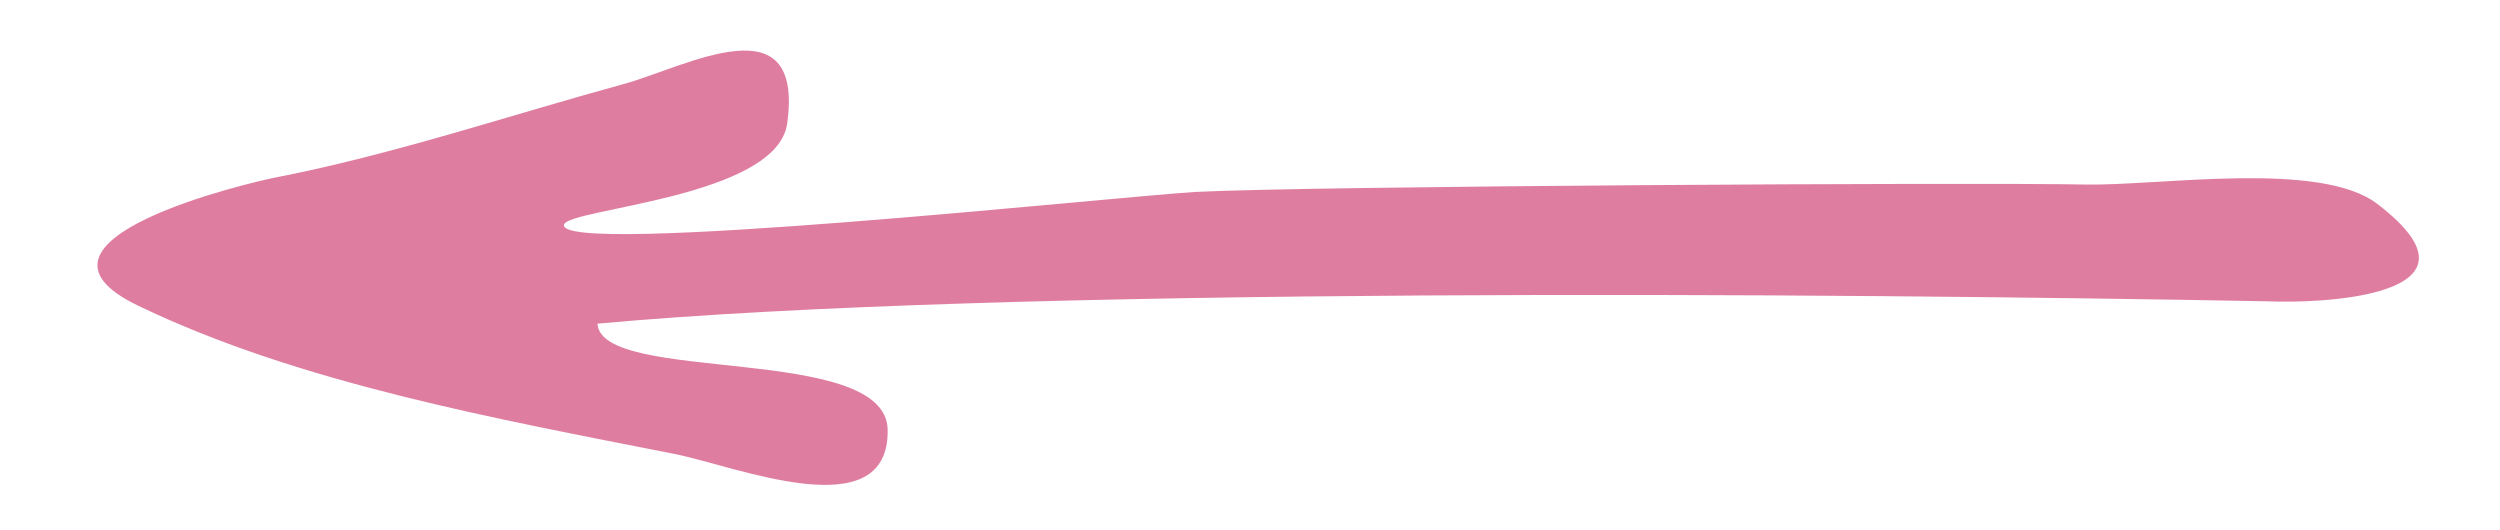<?xml version="1.0" encoding="UTF-8" standalone="no"?><svg xmlns="http://www.w3.org/2000/svg" xmlns:xlink="http://www.w3.org/1999/xlink" fill="#000000" height="71.2" preserveAspectRatio="xMidYMid meet" version="1" viewBox="-13.1 -6.9 336.0 71.2" width="336" zoomAndPan="magnify"><g id="change1_1"><path d="M67.2,36.6c0.5,8.2,38.7,2.6,39,14.2c0.3,13.5-20.5,4.9-28.7,3.3c-23.8-4.7-50.4-9.5-72-19.9 c-18.6-8.9,15.7-16.7,18.2-17.2c16-3.1,31.3-8.3,47-12.6c8.4-2.3,24.3-11.3,22,5.3c-1.4,10-29.5,11.4-30,13.6 c-1,4.3,73.4-3.7,84.8-4.4c15.2-0.8,104.4-1.3,119.7-1c9.8,0.2,31.5-3.3,39.2,2.6c16.5,12.6-8.1,13.4-14.6,13.1 C233.3,32.5,121.7,31.6,67.2,36.6z" fill="#df7da0"/></g></svg>